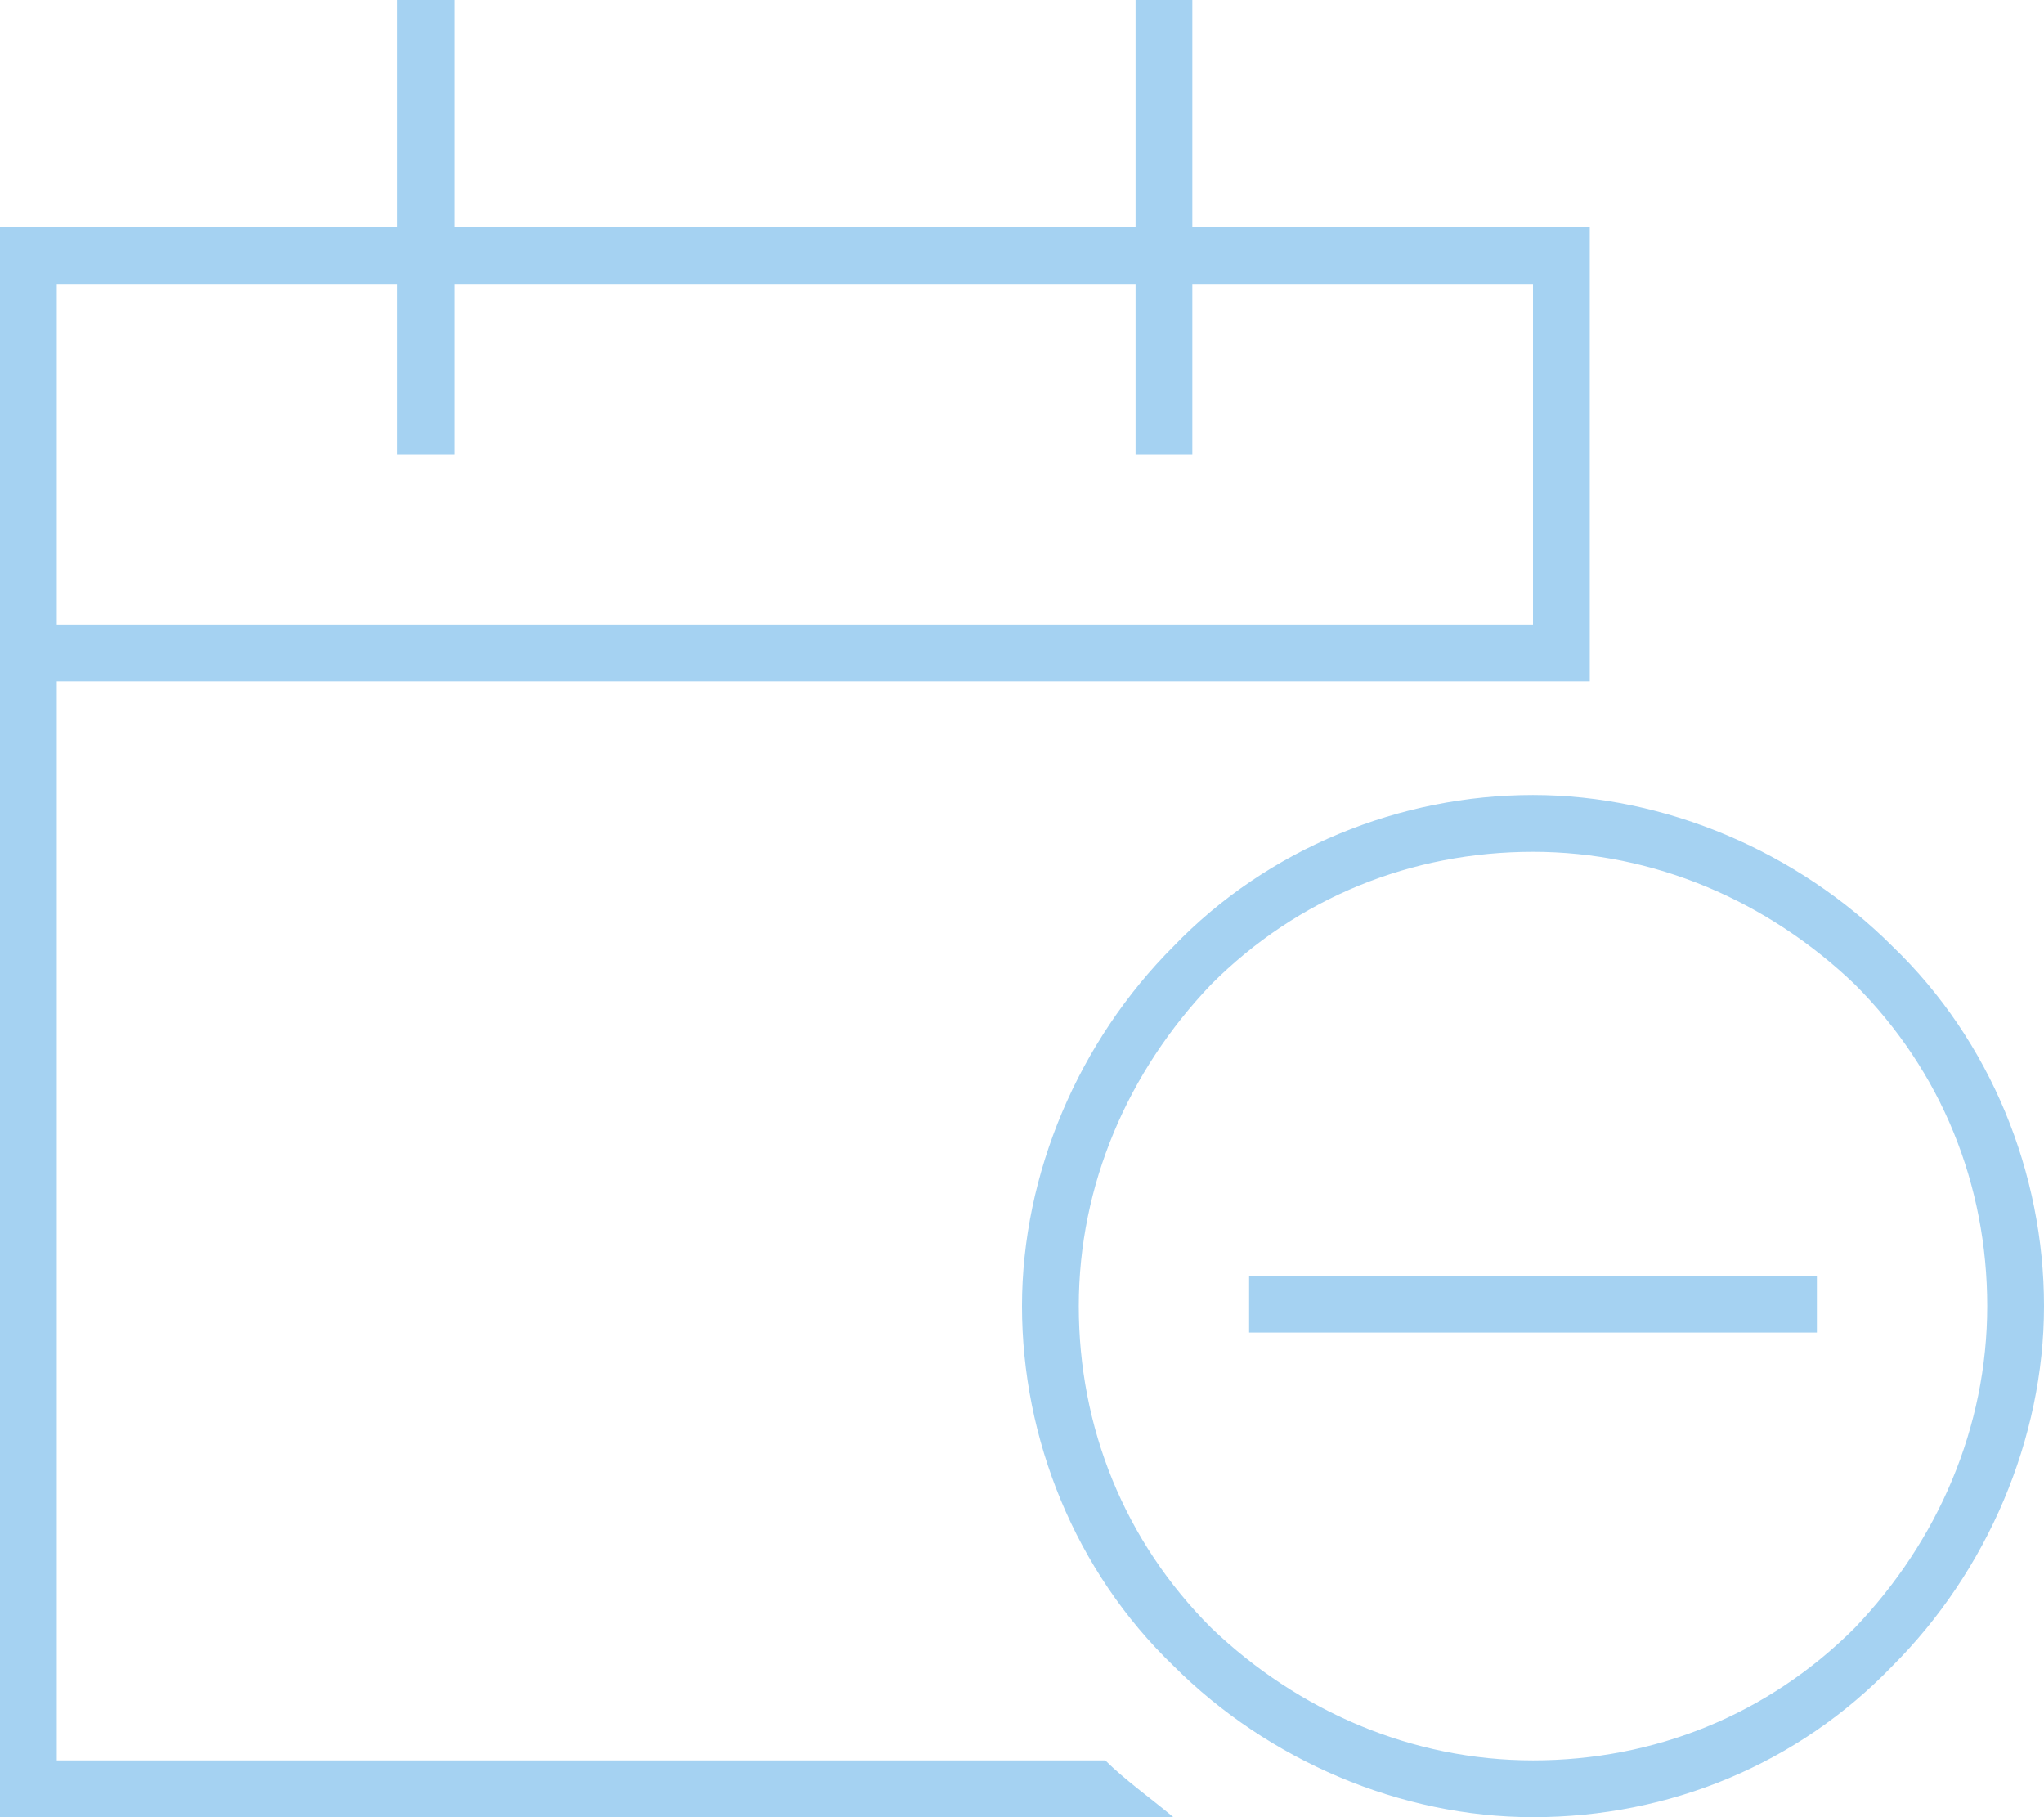 <?xml version="1.0" encoding="UTF-8"?>
<svg id="Layer_1" xmlns="http://www.w3.org/2000/svg" xmlns:xlink="http://www.w3.org/1999/xlink" version="1.1" viewBox="0 0 54 48">
  <!-- Generator: Adobe Illustrator 29.3.0, SVG Export Plug-In . SVG Version: 2.1.0 Build 146)  -->
  <defs>
    <style>
      .st0 {
        fill: none;
      }

      .st1 {
        fill: #a5d2f2;
      }

      .st2 {
        clip-path: url(#clippath);
      }
    </style>
    <clipPath id="clippath">
      <rect class="st0" width="54" height="48"/>
    </clipPath>
  </defs>
  <g class="st2">
    <g id="calendar-circle-minus">
      <path id="Primary" class="st1" d="M12,.8v-.8h-1.5v6H0v42h31c-.6-.5-1.3-1-1.8-1.5H1.5v-28.5h40.5V6h-10.5V0h-1.5v6H12V.8ZM10.5,7.5v4.5h1.5v-4.5h18v4.5h1.5v-4.5h9v9H1.5V7.5h9ZM40.5,22.5c3.2,0,6.2,1.3,8.5,3.5,2.3,2.3,3.5,5.3,3.5,8.5s-1.3,6.2-3.5,8.5c-2.3,2.3-5.3,3.5-8.5,3.5s-6.2-1.3-8.5-3.5c-2.3-2.3-3.5-5.3-3.5-8.5s1.3-6.2,3.5-8.5c2.3-2.3,5.3-3.5,8.5-3.5ZM40.5,48c3.6,0,7-1.4,9.5-4,2.5-2.5,4-6,4-9.5s-1.4-7-4-9.5c-2.5-2.5-6-4-9.5-4s-7,1.4-9.5,4c-2.5,2.5-4,6-4,9.5s1.4,7,4,9.5c2.5,2.5,6,4,9.5,4ZM48,35.2v-1.5h-15v1.5h15Z"/>
    </g>
  </g>
</svg>